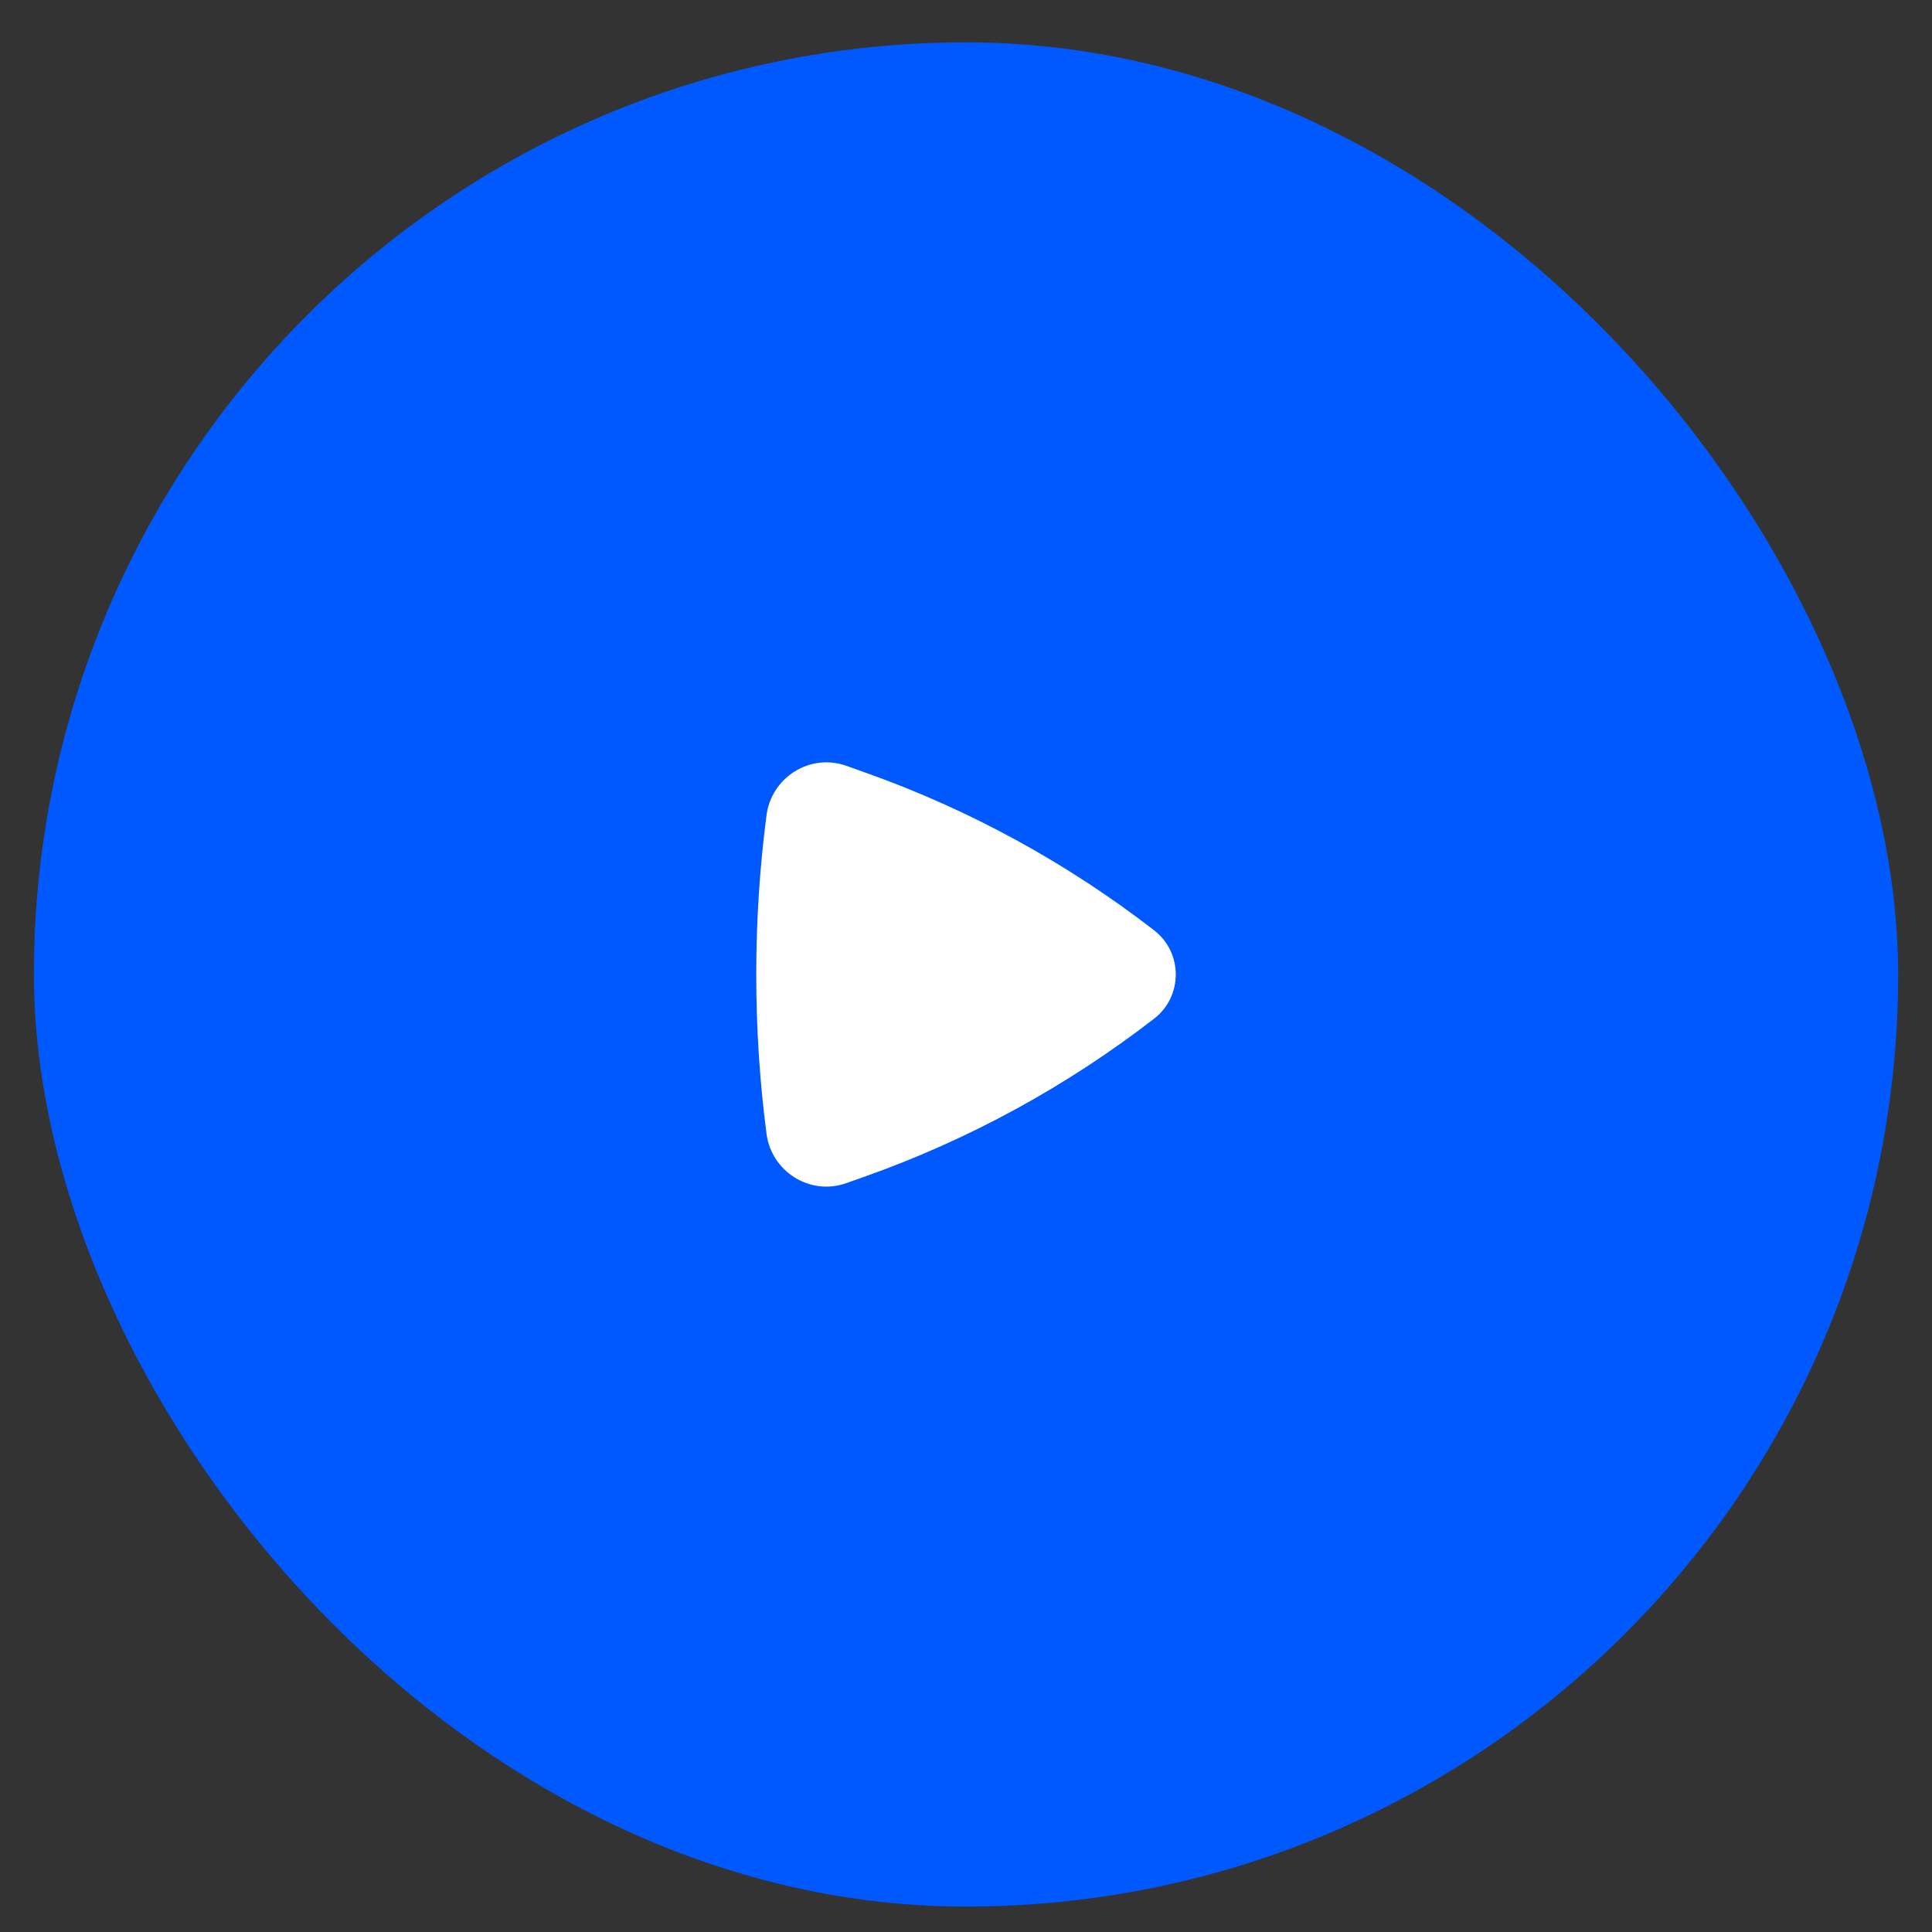 <?xml version="1.0" encoding="UTF-8"?> <svg xmlns="http://www.w3.org/2000/svg" width="38" height="38" viewBox="0 0 38 38" fill="none"><rect x="0" y="0" width="38" height="38" fill="#333333" stroke="none"/><rect x="0.667" y="0.833" width="36.667" height="36.667" rx="18.333" fill="#0059FF"></rect><path d="M22.7 20.036C23.268 19.596 23.268 18.738 22.7 18.298C20.982 16.969 19.065 15.922 17.018 15.195L16.645 15.062C15.93 14.809 15.174 15.292 15.077 16.031C14.807 18.093 14.807 20.241 15.077 22.303C15.174 23.041 15.93 23.525 16.645 23.271L17.018 23.139C19.065 22.412 20.982 21.364 22.7 20.036Z" fill="white"></path></svg> 
